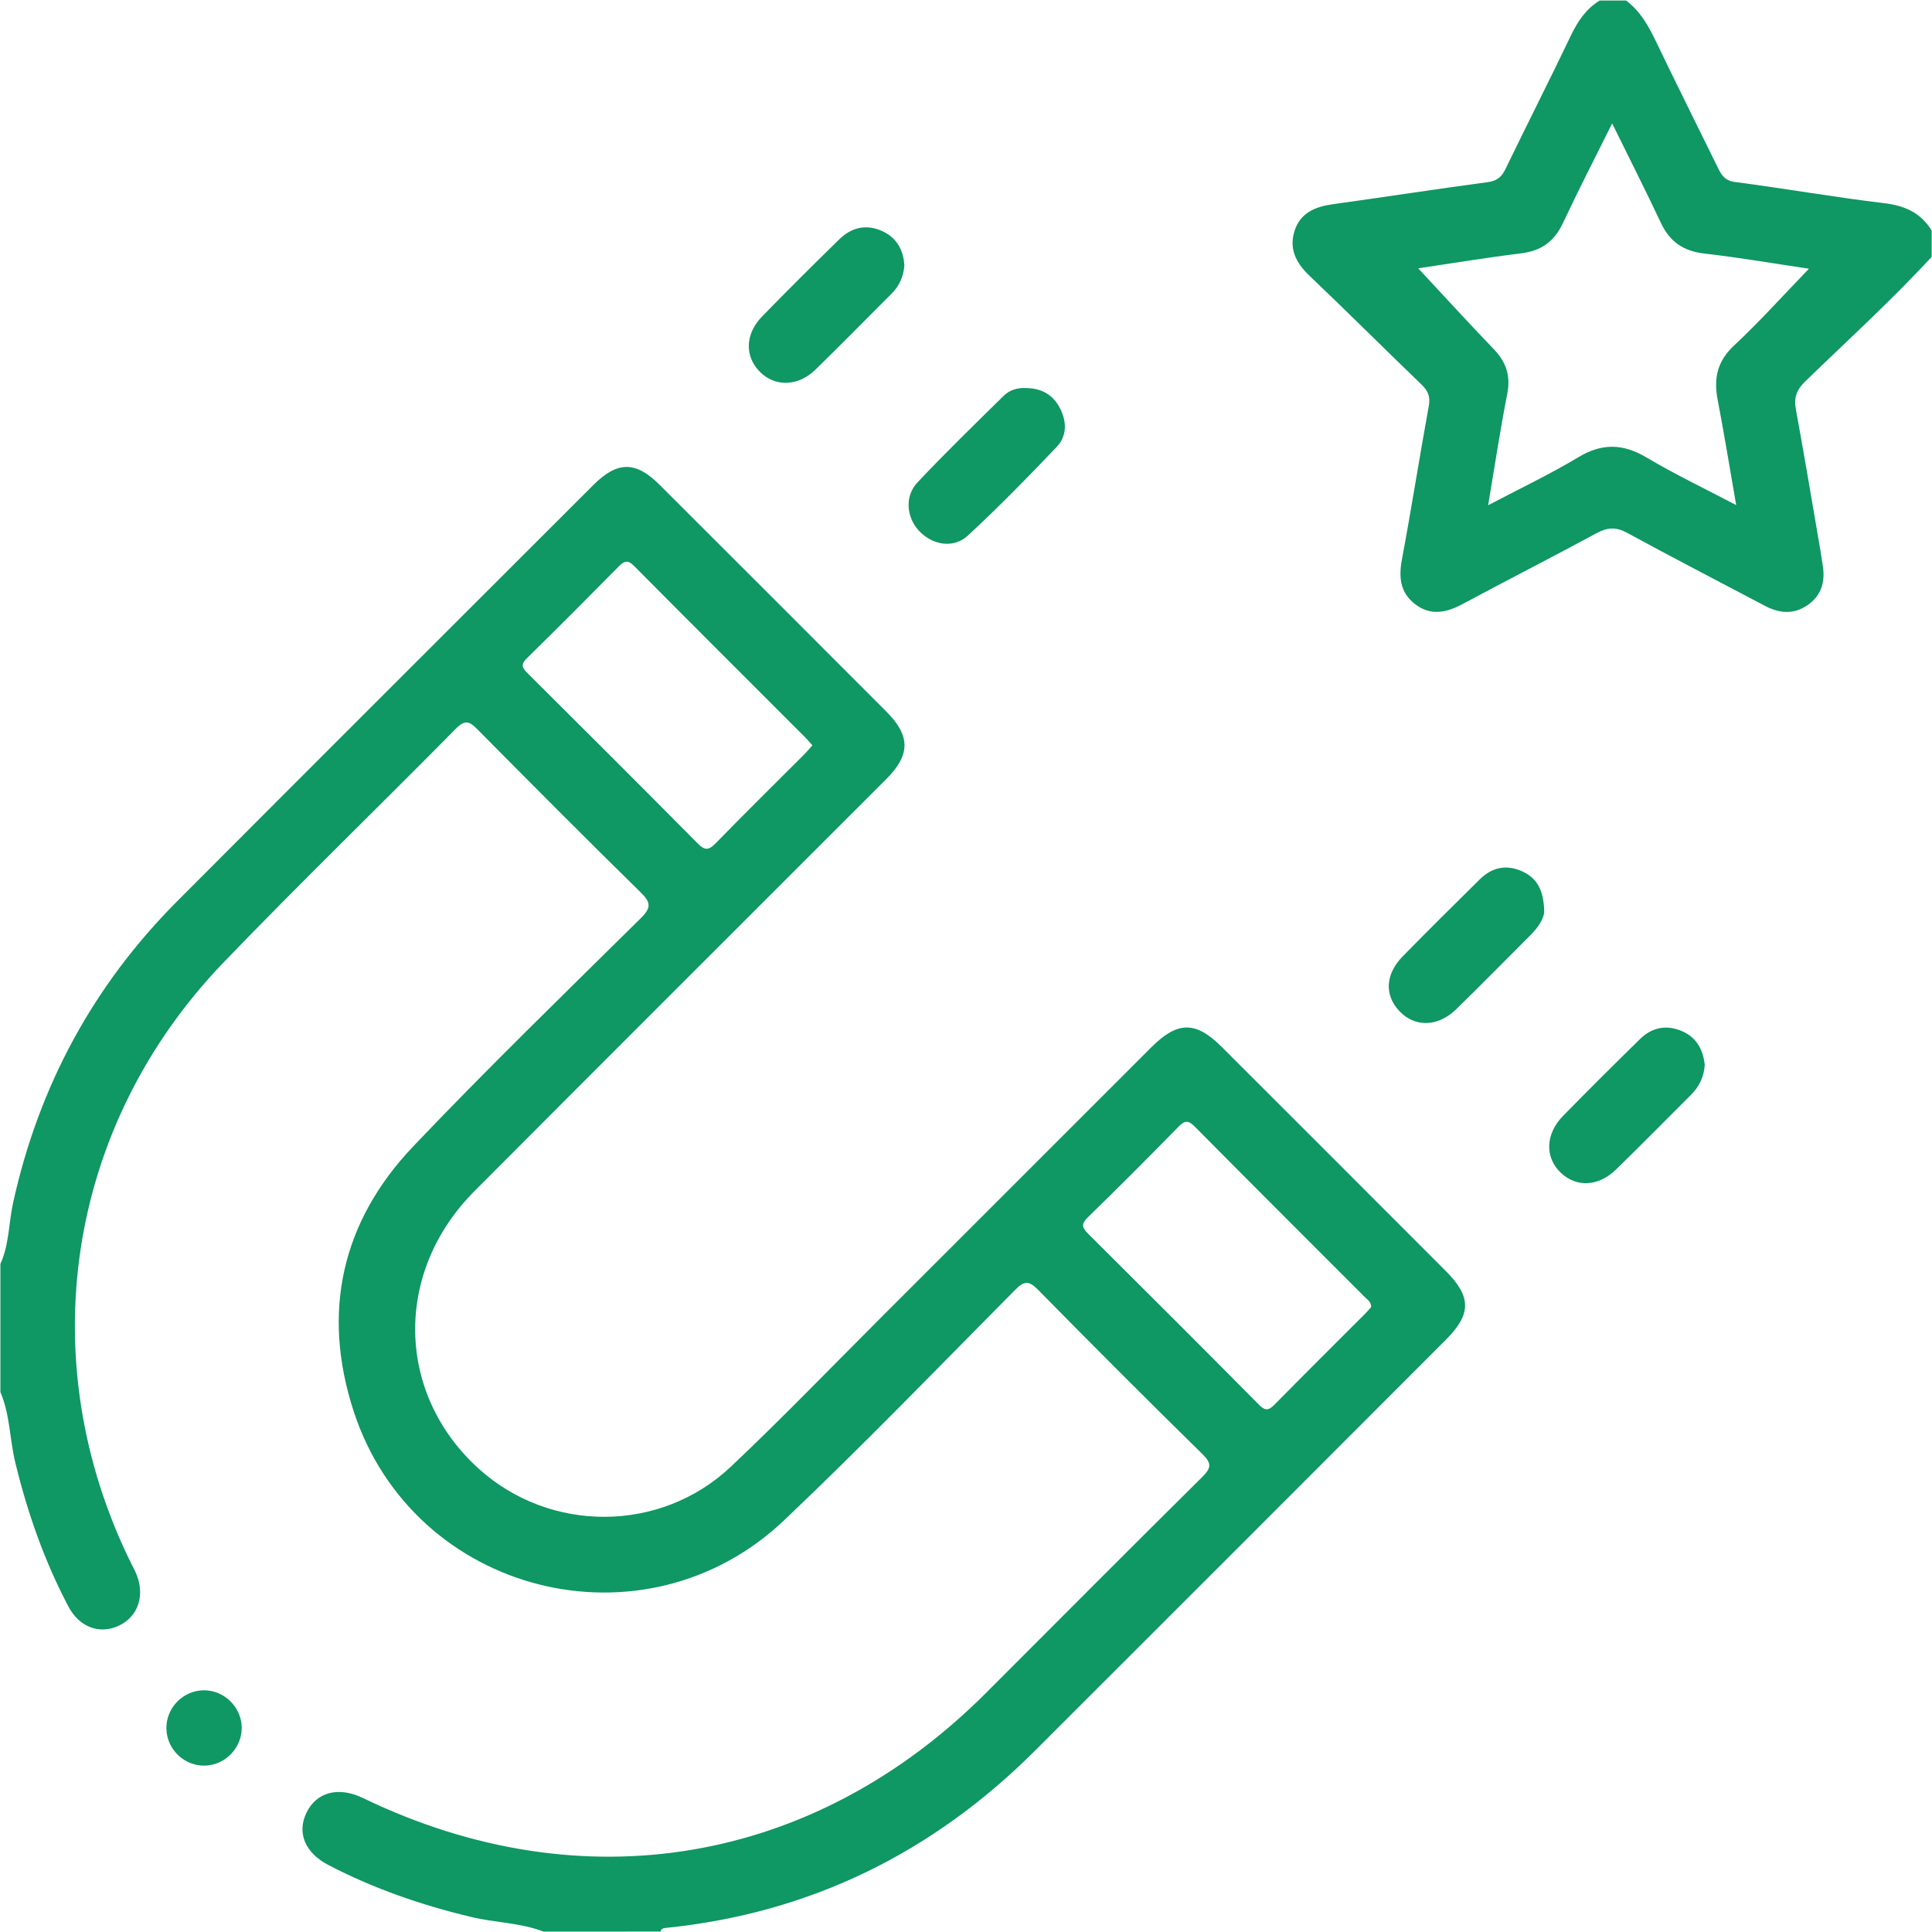 <?xml version="1.0" encoding="utf-8"?>
<!-- Generator: Adobe Illustrator 24.2.1, SVG Export Plug-In . SVG Version: 6.00 Build 0)  -->
<svg version="1.1" id="Layer_1" xmlns="http://www.w3.org/2000/svg" xmlns:xlink="http://www.w3.org/1999/xlink" x="0px" y="0px"
	 viewBox="0 0 384 384" style="enable-background:new 0 0 384 384;" xml:space="preserve">
<style type="text/css">
	.st0{fill:#0F9764;}
</style>
<path class="st0" d="M108.04,383.92c-4.64-1.77-9.63-1.77-14.41-2.91c-9.86-2.36-19.36-5.63-28.36-10.32
	c-4.65-2.43-6.3-6.4-4.35-10.41c2-4.12,6.36-5.25,11.22-2.91c43.59,21.06,89.64,13.3,123.82-20.87
	c14.31-14.31,28.57-28.67,42.96-42.9c1.84-1.82,1.96-2.74,0.05-4.61c-10.97-10.76-21.83-21.63-32.6-32.59
	c-1.85-1.88-2.76-1.88-4.61-0.02c-15.21,15.35-30.23,30.91-45.9,45.78c-27.82,26.4-73.63,14.81-85.55-21.61
	c-6.43-19.66-2.46-37.68,11.81-52.69c14.72-15.47,30.06-30.36,45.25-45.37c2.13-2.1,1.99-3.15-0.06-5.15
	c-10.88-10.67-21.63-21.48-32.35-32.31c-1.55-1.57-2.44-2.13-4.34-0.21c-15.35,15.56-31.08,30.76-46.23,46.52
	C13.12,223.89,6.15,270.5,26.14,310.88c0.28,0.56,0.58,1.11,0.83,1.67c1.95,4.33,0.58,8.69-3.28,10.54
	c-3.81,1.82-7.88,0.4-10.07-3.74c-4.8-9.08-8.16-18.68-10.58-28.66c-1.13-4.64-1.04-9.52-2.96-13.99c0-8.5,0-16.99,0-25.49
	c1.76-3.87,1.64-8.13,2.53-12.18c5.1-23.14,15.91-43.16,32.63-59.93c27.52-27.6,55.11-55.14,82.68-82.69
	c4.78-4.78,8.42-4.8,13.18-0.05c15.03,15,30.05,30.02,45.05,45.05c4.83,4.84,4.84,8.6,0,13.45c-27.29,27.31-54.63,54.56-81.87,81.91
	c-16.07,16.13-15.59,40.31,0.92,55.19c14.18,12.78,36.09,12.76,50.08-0.46c10.17-9.6,19.88-19.69,29.78-29.58
	c17.94-17.93,35.87-35.87,53.8-53.79c5.2-5.19,8.8-5.21,13.98-0.04c14.85,14.83,29.69,29.68,44.52,44.53
	c5.11,5.12,5.12,8.57-0.02,13.71c-27.2,27.22-54.39,54.45-81.62,81.63c-20.32,20.28-44.65,32.3-73.33,35.22
	c-0.52,0.05-0.96,0.13-1.09,0.73C123.53,383.92,115.78,383.92,108.04,383.92z M161.47,148.14c-0.5-0.55-0.89-1.03-1.32-1.47
	c-11.38-11.39-22.79-22.76-34.13-34.19c-1.2-1.21-1.91-1.04-3.01,0.08c-6.05,6.13-12.13,12.24-18.28,18.27
	c-1.21,1.18-1.04,1.81,0.07,2.92c11.34,11.26,22.64,22.55,33.89,33.91c1.39,1.4,2.17,1.36,3.53-0.03
	c5.84-5.99,11.8-11.86,17.71-17.77C160.45,149.32,160.92,148.75,161.47,148.14z M272.52,259.81c0.03-1.07-0.71-1.46-1.21-1.96
	c-11.29-11.31-22.62-22.59-33.86-33.95c-1.32-1.33-2.02-1.17-3.23,0.07c-5.95,6.06-11.93,12.08-18.02,18
	c-1.4,1.37-1.08,2.1,0.1,3.27c11.33,11.27,22.65,22.56,33.89,33.92c1.34,1.36,2,1.17,3.21-0.06c5.95-6.06,11.98-12.03,17.98-18.04
	C271.8,260.63,272.2,260.16,272.52,259.81z"/>
<path class="st0" d="M383.93,51.05c-7.98,8.67-16.7,16.59-25.15,24.78c-1.73,1.68-2.26,3.24-1.83,5.56c1.71,9.32,3.26,18.66,4.87,28
	c0.17,0.98,0.29,1.97,0.46,2.96c0.54,3.22-0.23,5.99-2.99,7.91c-2.74,1.91-5.6,1.68-8.47,0.17c-9.13-4.83-18.32-9.56-27.39-14.51
	c-2.23-1.22-3.93-1.12-6.11,0.06c-8.87,4.8-17.85,9.37-26.74,14.14c-3.25,1.74-6.39,2.28-9.42-0.12c-2.87-2.27-3.17-5.28-2.52-8.78
	c1.9-10.17,3.5-20.4,5.35-30.57c0.34-1.86-0.19-2.99-1.47-4.23c-7.46-7.19-14.8-14.51-22.3-21.66c-2.7-2.57-4.08-5.43-2.87-9.02
	c1.19-3.49,4.13-4.68,7.57-5.15c10.25-1.42,20.47-3.01,30.73-4.38c1.87-0.25,2.8-1.01,3.58-2.63c4.28-8.85,8.74-17.61,12.98-26.48
	c1.37-2.86,3.01-5.33,5.74-7c1.75,0,3.5,0,5.25,0c2.8,2.11,4.44,5.03,5.93,8.13c4.04,8.41,8.21,16.75,12.32,25.12
	c0.72,1.47,1.39,2.57,3.43,2.83c9.88,1.28,19.71,3.02,29.6,4.2c4.13,0.49,7.29,1.91,9.46,5.45
	C383.93,47.55,383.93,49.3,383.93,51.05z M295.78,100.42c6.56-3.45,12.41-6.22,17.92-9.54c4.73-2.85,8.9-2.72,13.58,0.06
	c5.6,3.33,11.5,6.14,17.8,9.45c-1.3-7.45-2.39-14.2-3.68-20.91c-0.81-4.23-0.12-7.65,3.24-10.79c5.16-4.82,9.89-10.1,14.9-15.28
	c-6.87-1.02-13.82-2.22-20.81-3.02c-4.15-0.48-6.86-2.34-8.62-6.1c-3.04-6.47-6.28-12.84-9.68-19.76
	c-3.44,6.92-6.74,13.31-9.79,19.82c-1.71,3.64-4.29,5.5-8.28,6c-7.07,0.87-14.11,2.04-20.48,2.98c4.98,5.34,9.92,10.77,15.01,16.06
	c2.45,2.55,3.39,5.25,2.7,8.81C298.2,85.29,297.13,92.42,295.78,100.42z"/>
<path class="st0" d="M179.75,52.72c-0.16,2.32-1.05,4.18-2.62,5.74c-5.04,5.01-9.99,10.1-15.1,15.05c-3.45,3.35-8.03,3.4-11.01,0.38
	c-3.04-3.08-2.94-7.51,0.46-11c5.04-5.18,10.17-10.28,15.34-15.33c2.45-2.39,5.4-3.08,8.59-1.6
	C178.28,47.29,179.56,49.75,179.75,52.72z"/>
<path class="st0" d="M338.83,211.71c-0.16,2.36-1.13,4.31-2.79,5.96c-4.95,4.92-9.83,9.91-14.84,14.78
	c-3.52,3.43-7.91,3.59-11.01,0.62c-3.17-3.04-3.04-7.68,0.48-11.28c5.06-5.17,10.18-10.27,15.35-15.32c2.36-2.3,5.26-2.84,8.29-1.52
	C337.21,206.2,338.54,208.65,338.83,211.71z"/>
<path class="st0" d="M203.64,77.13c3.35-0.04,5.62,1.31,7.01,3.95c1.39,2.64,1.46,5.54-0.59,7.71
	c-5.75,6.05-11.59,12.02-17.71,17.68c-2.87,2.65-7.12,1.85-9.75-1.03c-2.44-2.67-2.82-6.82-0.25-9.55
	c5.55-5.9,11.37-11.54,17.14-17.22C200.66,77.49,202.27,77.08,203.64,77.13z"/>
<path class="st0" d="M306.92,181c0.08,1.28-1.02,3.16-2.67,4.81c-4.94,4.93-9.83,9.92-14.82,14.79c-3.62,3.53-8.19,3.62-11.26,0.4
	c-3.04-3.2-2.86-7.36,0.66-10.95c5.06-5.16,10.19-10.26,15.35-15.33c2.35-2.3,5.14-2.94,8.24-1.59
	C305.33,174.41,306.79,176.68,306.92,181z"/>
<path class="st0" d="M48.04,343.33c0.06,4.01-3.18,7.43-7.19,7.6c-4.16,0.17-7.71-3.19-7.78-7.37c-0.06-4.17,3.38-7.64,7.55-7.6
	C44.63,336,47.98,339.33,48.04,343.33z"/>
</svg>
